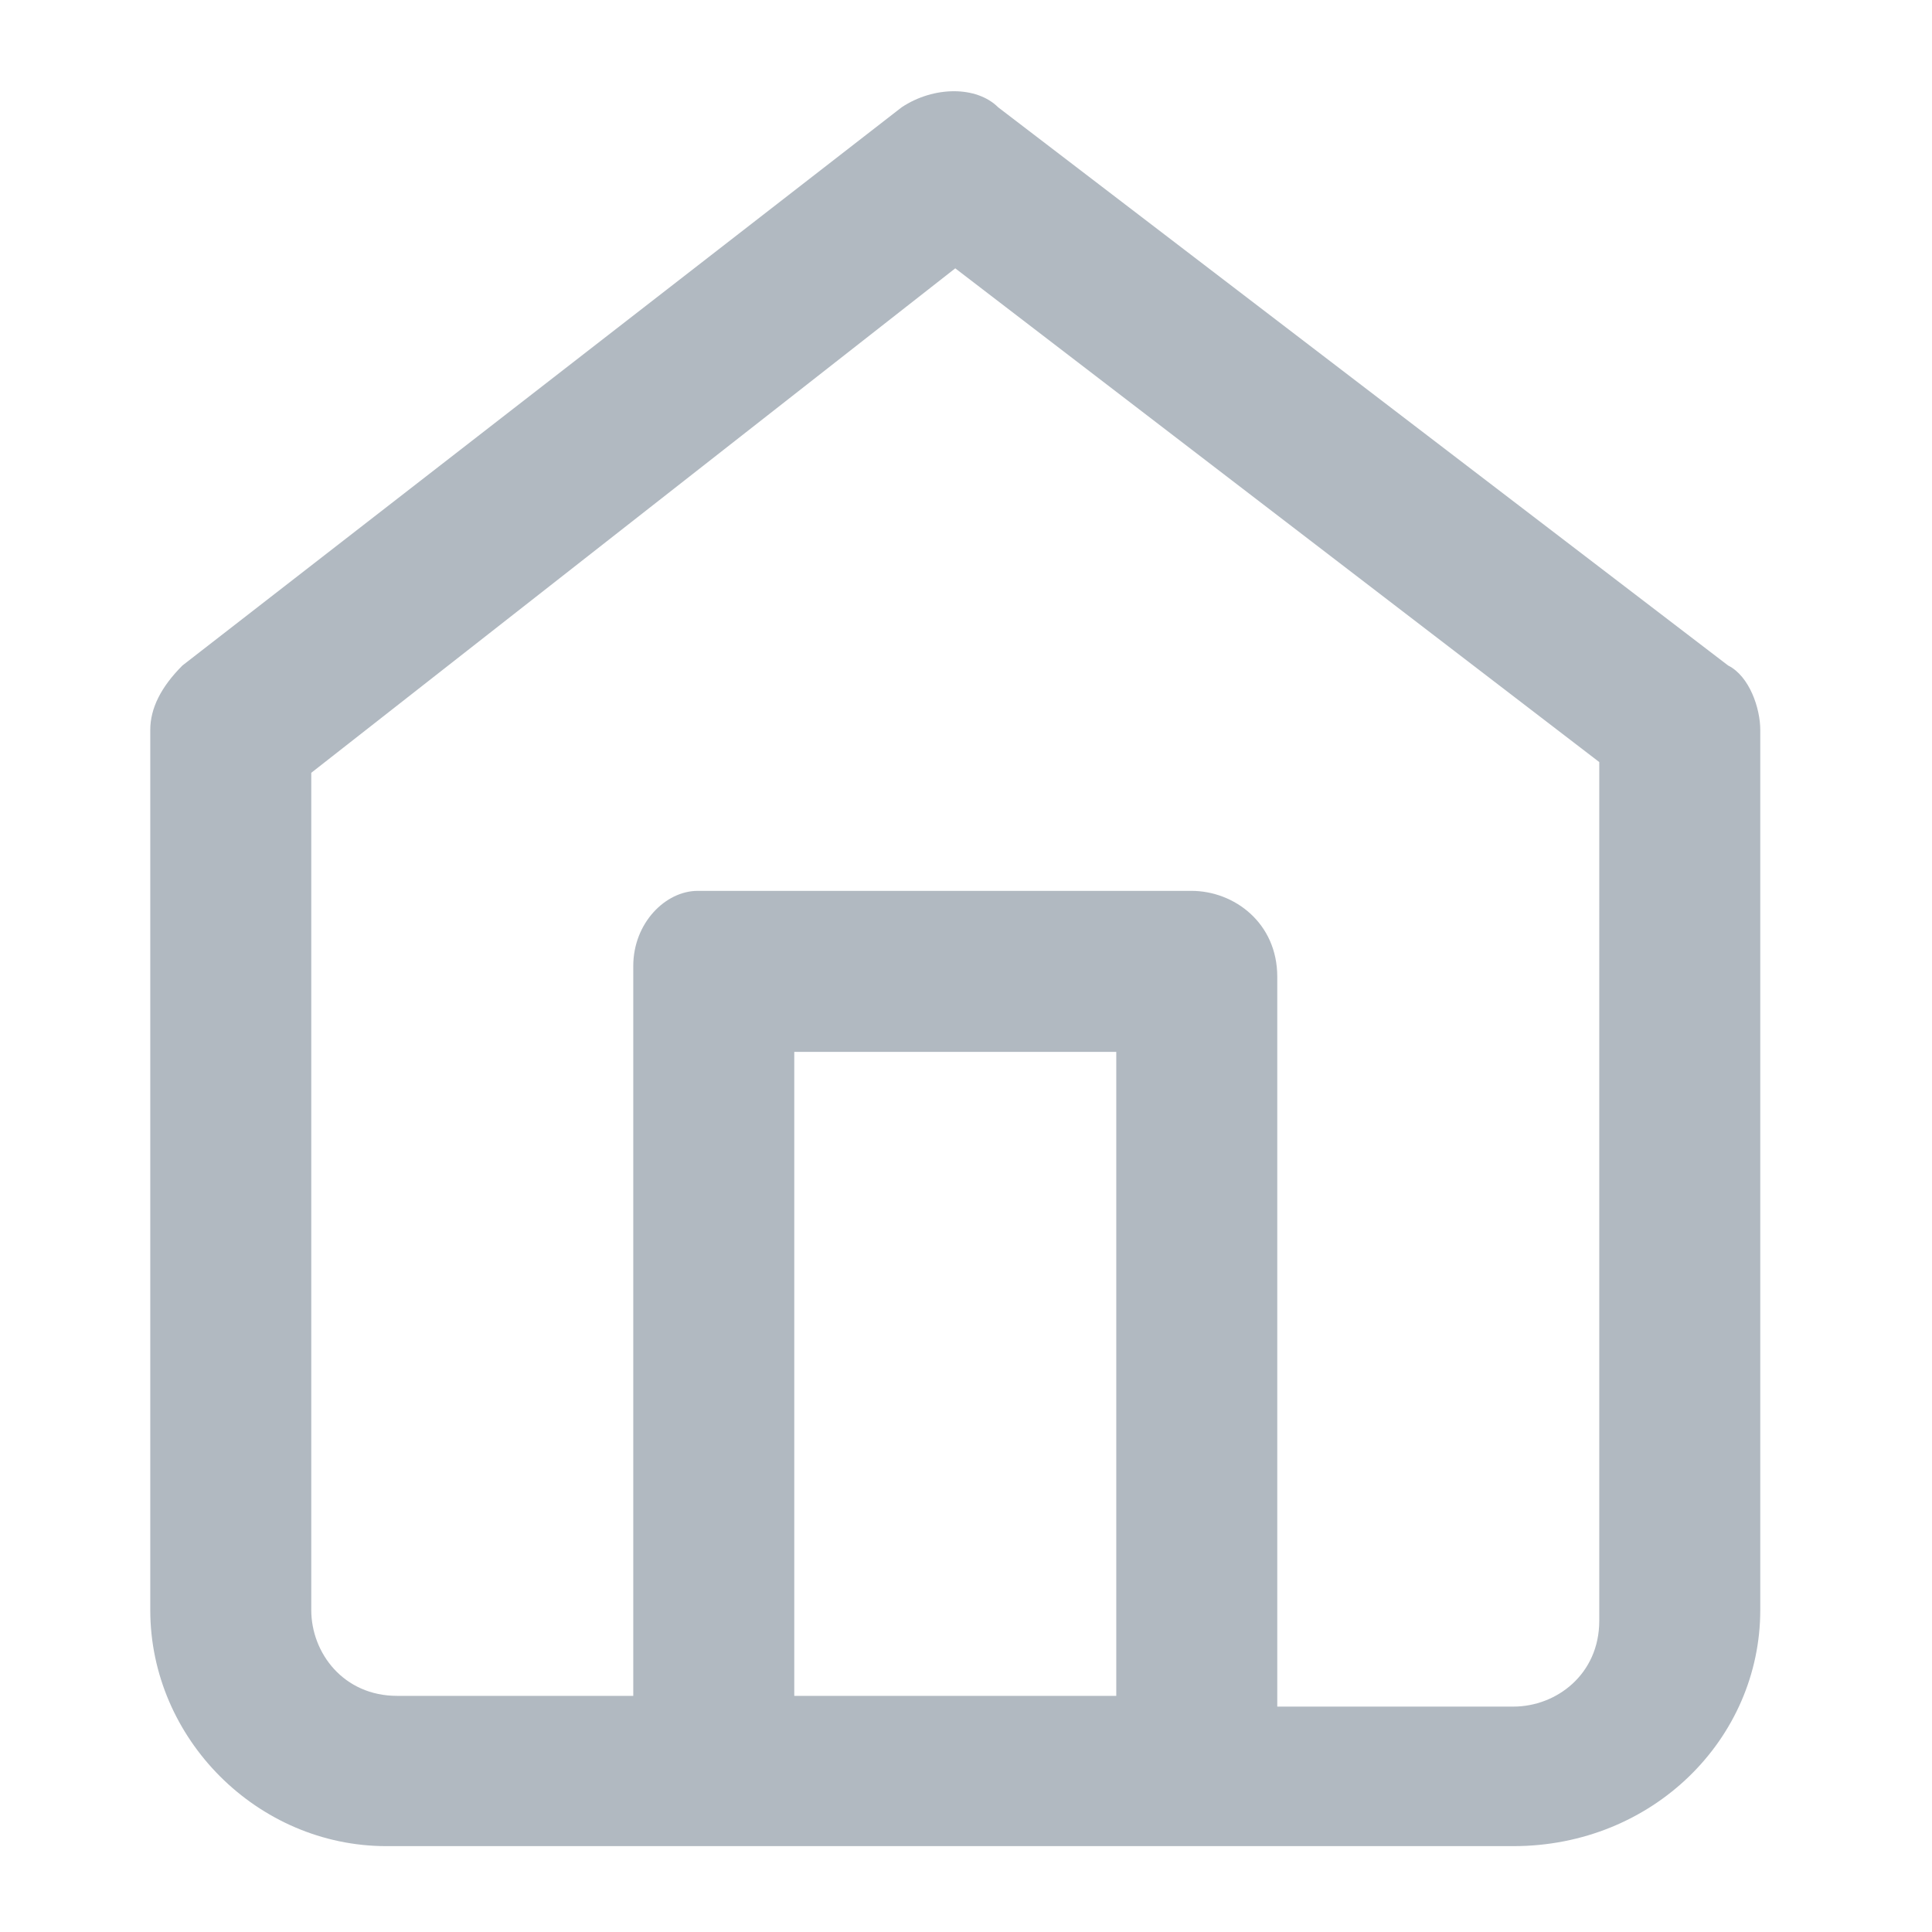 <?xml version="1.0" encoding="utf-8"?>
<!-- Generator: Adobe Illustrator 25.2.0, SVG Export Plug-In . SVG Version: 6.00 Build 0)  -->
<svg version="1.1" id="Layer_1" xmlns="http://www.w3.org/2000/svg" xmlns:xlink="http://www.w3.org/1999/xlink" x="0px" y="0px"
	 viewBox="0 0 18 18" enable-background="new 0 0 18 18" xml:space="preserve">
<g id="_x21B3_Components">
	<g id="Global_x2F_Header_x2F_NationsBenefits_x2F_NB-Menu-375px" transform="translate(-40, -76)">
		<g id="Foundation_x2F_Icon_x2F_24px_x2F_burger" transform="translate(39, 76)">
			<g id="Combined-Shape">
				<path id="path-1_1_" fill="#B1B9C1" d="M4.6,17.2c-1.2,0-2.2-1-2.2-2.2V6.8c0-0.2,0.1-0.4,0.3-0.6l6.7-5.2
					c0.3-0.2,0.7-0.2,0.9,0l6.8,5.2c0.2,0.1,0.3,0.4,0.3,0.6V15c0,1.2-1,2.2-2.3,2.2H4.6z M9.9,2.5l-6,4.7V15c0,0.4,0.3,0.8,0.8,0.8
					h2.2V9c0-0.4,0.3-0.7,0.6-0.7l0.1,0h4.5c0.4,0,0.8,0.3,0.8,0.8l0,0v6.8h2.2c0.4,0,0.8-0.3,0.8-0.8V7.1L9.9,2.5z M11.4,9.8h-3v6
					h3V9.8z"/>
			</g>
		</g>
	</g>
</g>
</svg>

